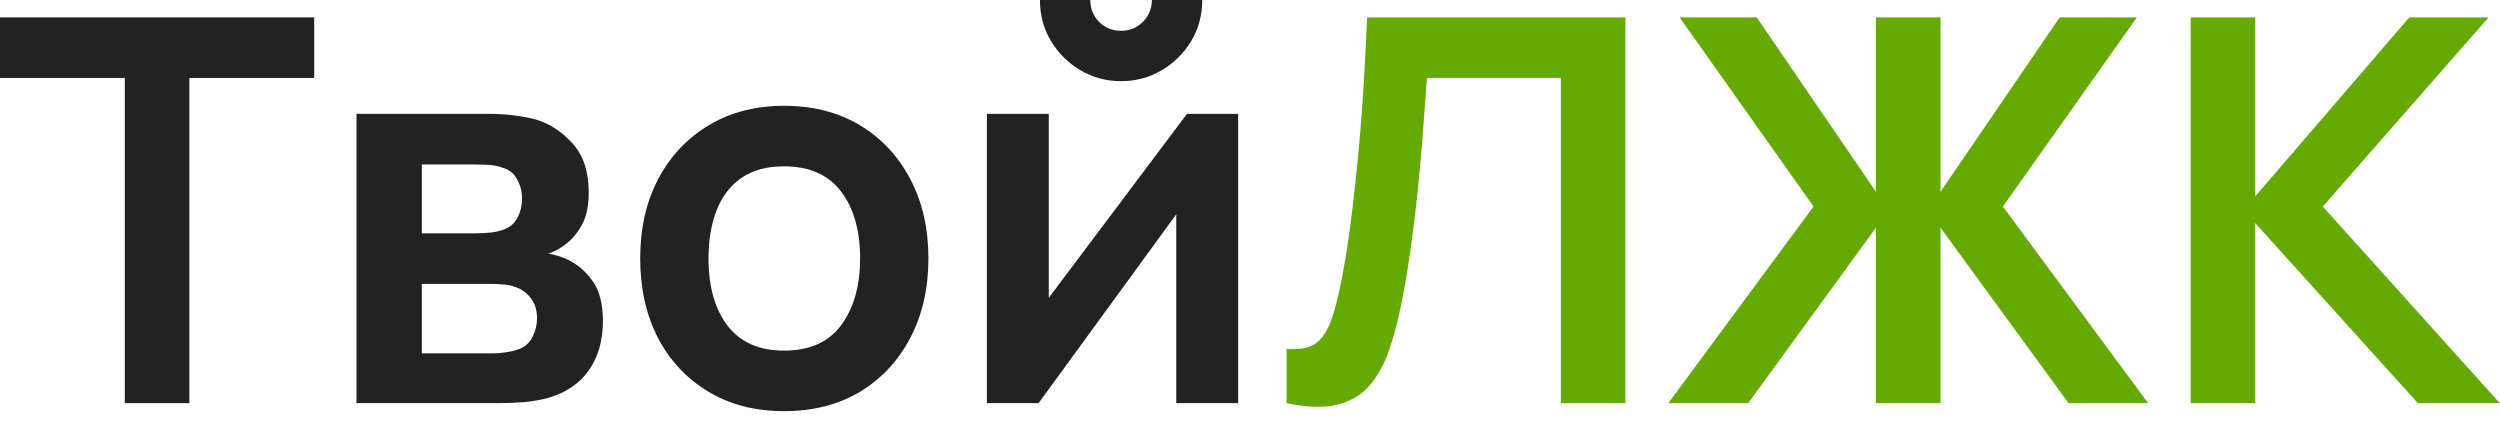 <?xml version="1.0" encoding="UTF-8"?> <svg xmlns="http://www.w3.org/2000/svg" width="140" height="24" viewBox="0 0 140 24" fill="none"> <path d="M6.99 22.575V4.365H0V0.975H17.595V4.365H10.605V22.575H6.99Z" fill="#222222"></path> <path d="M19.963 22.575V6.375H27.328C27.858 6.375 28.353 6.405 28.813 6.465C29.273 6.525 29.668 6.6 29.998 6.69C30.778 6.92 31.468 7.37 32.068 8.04C32.668 8.7 32.968 9.615 32.968 10.785C32.968 11.475 32.858 12.045 32.638 12.495C32.418 12.935 32.128 13.305 31.768 13.605C31.598 13.745 31.423 13.865 31.243 13.965C31.063 14.065 30.883 14.145 30.703 14.205C31.093 14.265 31.463 14.38 31.813 14.55C32.363 14.82 32.823 15.22 33.193 15.75C33.573 16.28 33.763 17.025 33.763 17.985C33.763 19.075 33.498 19.995 32.968 20.745C32.448 21.485 31.683 22 30.673 22.29C30.303 22.39 29.878 22.465 29.398 22.515C28.918 22.555 28.428 22.575 27.928 22.575H19.963ZM23.623 19.785H27.673C27.883 19.785 28.113 19.765 28.363 19.725C28.613 19.685 28.838 19.63 29.038 19.56C29.398 19.43 29.658 19.2 29.818 18.87C29.988 18.54 30.073 18.195 30.073 17.835C30.073 17.345 29.948 16.955 29.698 16.665C29.458 16.365 29.168 16.165 28.828 16.065C28.628 15.985 28.408 15.94 28.168 15.93C27.938 15.91 27.748 15.9 27.598 15.9H23.623V19.785ZM23.623 13.065H26.623C26.933 13.065 27.233 13.05 27.523 13.02C27.823 12.98 28.073 12.915 28.273 12.825C28.603 12.695 28.843 12.475 28.993 12.165C29.153 11.855 29.233 11.51 29.233 11.13C29.233 10.73 29.143 10.37 28.963 10.05C28.793 9.72 28.518 9.5 28.138 9.39C27.888 9.29 27.583 9.235 27.223 9.225C26.873 9.215 26.648 9.21 26.548 9.21H23.623V13.065Z" fill="#222222"></path> <path d="M43.906 23.025C42.286 23.025 40.871 22.66 39.661 21.93C38.451 21.2 37.511 20.195 36.841 18.915C36.181 17.625 35.851 16.145 35.851 14.475C35.851 12.775 36.191 11.285 36.871 10.005C37.551 8.725 38.496 7.725 39.706 7.005C40.916 6.285 42.316 5.925 43.906 5.925C45.536 5.925 46.956 6.29 48.166 7.02C49.376 7.75 50.316 8.76 50.986 10.05C51.656 11.33 51.991 12.805 51.991 14.475C51.991 16.155 51.651 17.64 50.971 18.93C50.301 20.21 49.361 21.215 48.151 21.945C46.941 22.665 45.526 23.025 43.906 23.025ZM43.906 19.635C45.346 19.635 46.416 19.155 47.116 18.195C47.816 17.235 48.166 15.995 48.166 14.475C48.166 12.905 47.811 11.655 47.101 10.725C46.391 9.785 45.326 9.315 43.906 9.315C42.936 9.315 42.136 9.535 41.506 9.975C40.886 10.405 40.426 11.01 40.126 11.79C39.826 12.56 39.676 13.455 39.676 14.475C39.676 16.045 40.031 17.3 40.741 18.24C41.461 19.17 42.516 19.635 43.906 19.635Z" fill="#222222"></path> <path d="M62.781 4.545C61.951 4.545 61.191 4.34 60.501 3.93C59.811 3.52 59.261 2.975 58.851 2.295C58.441 1.605 58.236 0.84 58.236 0H61.056C61.056 0.48 61.221 0.89 61.551 1.23C61.891 1.56 62.301 1.725 62.781 1.725C63.261 1.725 63.666 1.56 63.996 1.23C64.336 0.89 64.506 0.48 64.506 0H67.326C67.326 0.84 67.121 1.605 66.711 2.295C66.301 2.975 65.751 3.52 65.061 3.93C64.371 4.34 63.611 4.545 62.781 4.545ZM69.336 6.375V22.575H65.871V12L58.161 22.575H55.266V6.375H58.731V16.68L66.471 6.375H69.336Z" fill="#222222"></path> <path d="M72.048 22.575V19.545C72.528 19.575 72.933 19.54 73.263 19.44C73.593 19.33 73.868 19.125 74.088 18.825C74.318 18.515 74.518 18.08 74.688 17.52C74.858 16.95 75.023 16.235 75.183 15.375C75.413 14.145 75.603 12.865 75.753 11.535C75.913 10.195 76.048 8.88 76.158 7.59C76.268 6.29 76.353 5.07 76.413 3.93C76.473 2.79 76.523 1.805 76.563 0.975H91.023V22.575H87.408V4.365H79.908C79.858 5.035 79.798 5.845 79.728 6.795C79.668 7.735 79.583 8.755 79.473 9.855C79.373 10.955 79.243 12.095 79.083 13.275C78.933 14.455 78.748 15.615 78.528 16.755C78.328 17.795 78.088 18.73 77.808 19.56C77.528 20.38 77.153 21.06 76.683 21.6C76.223 22.13 75.618 22.485 74.868 22.665C74.128 22.845 73.188 22.815 72.048 22.575Z" fill="#64AA02"></path> <path d="M93.428 22.575L101.558 11.565L94.058 0.975H98.378L105.053 10.74V0.975H108.668V10.74L115.343 0.975H119.663L112.163 11.565L120.293 22.575H115.838L108.668 12.75V22.575H105.053V12.75L97.898 22.575H93.428Z" fill="#64AA02"></path> <path d="M122.679 22.575V0.975H126.294V10.995L134.919 0.975H139.359L130.074 11.565L139.989 22.575H135.399L126.294 12.495V22.575H122.679Z" fill="#64AA02"></path> </svg> 
